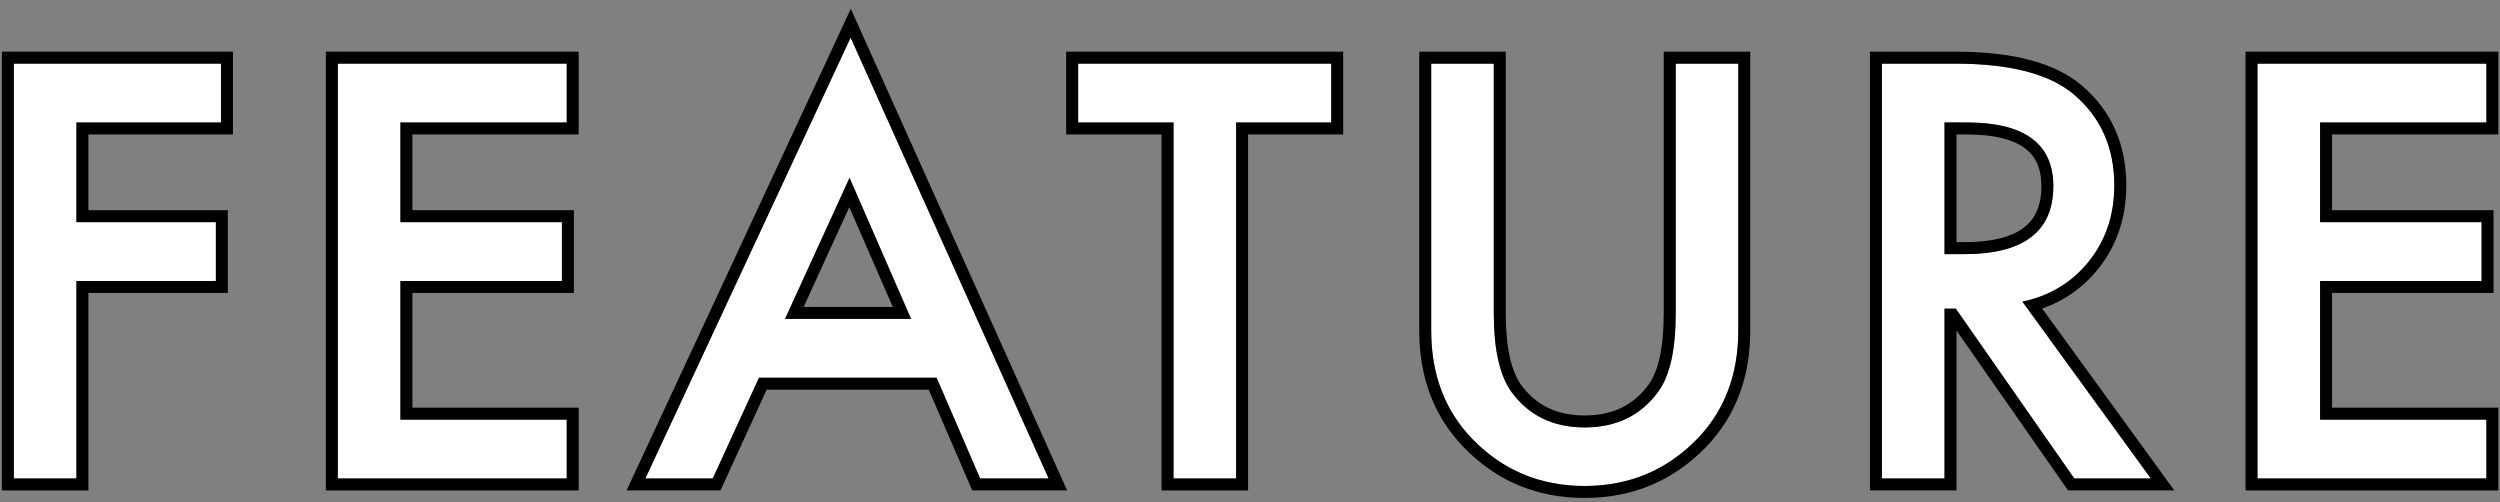 <svg width="209" height="42" viewBox="0 0 209 42" fill="none" xmlns="http://www.w3.org/2000/svg">
<rect x="0" y="0" width="209" height="42" fill="#808080" stroke="none"/>
<path d="M207.863 10.239L193.96 10.239V18.572L207.459 18.572V23.491L193.96 23.491V35.081H207.863V40H188.727V5.32L207.863 5.32V10.239Z" fill="white"/>
<path d="M169.075 25.221L179.812 40L173.41 40L163.505 25.805H162.562V40H157.328V5.32L163.46 5.32C168.042 5.32 171.351 6.181 173.388 7.903C175.634 9.82 176.757 12.351 176.757 15.495C176.757 17.951 176.053 20.062 174.646 21.829C173.238 23.596 171.381 24.727 169.075 25.221ZM162.562 21.245H164.224C169.18 21.245 171.658 19.351 171.658 15.562C171.658 12.014 169.247 10.239 164.426 10.239H162.562V21.245Z" fill="white"/>
<path d="M124.882 5.32V26.209C124.882 29.189 125.368 31.367 126.342 32.745C127.794 34.737 129.838 35.732 132.474 35.732C135.124 35.732 137.175 34.737 138.628 32.745C139.601 31.412 140.088 29.234 140.088 26.209V5.32L145.321 5.32V27.646C145.321 31.3 144.183 34.31 141.907 36.676C139.347 39.311 136.202 40.629 132.474 40.629C128.745 40.629 125.608 39.311 123.062 36.676C120.786 34.31 119.648 31.3 119.648 27.646V5.32L124.882 5.32Z" fill="white"/>
<path d="M103.34 10.239V40H98.106V10.239H90.133V5.32L111.291 5.32V10.239L103.34 10.239Z" fill="white"/>
<path d="M78.301 31.577L63.454 31.577L59.591 40H53.953L71.113 3.142L87.667 40H81.939L78.301 31.577ZM76.167 26.658L71.023 14.866L65.633 26.658H76.167Z" fill="white"/>
<path d="M47.379 10.239L33.476 10.239V18.572L46.975 18.572V23.491L33.476 23.491L33.476 35.081H47.379L47.379 40H28.242L28.242 5.32L47.379 5.32V10.239Z" fill="white"/>
<path d="M18.474 10.239L6.39 10.239L6.39 18.572L18.047 18.572V23.491L6.39 23.491L6.39 40H1.156L1.156 5.32L18.474 5.32V10.239Z" fill="white"/>
<path fill-rule="evenodd" clip-rule="evenodd" d="M207.863 10.239V5.32L188.727 5.32V40H207.863V35.081H193.96V23.491L207.459 23.491V18.572L193.96 18.572V10.239L207.863 10.239ZM194.96 11.239L208.863 11.239V4.32L187.727 4.32V41H208.863V34.081H194.96V24.491L208.459 24.491V17.572L194.96 17.572V11.239Z" fill="black"/>
<path fill-rule="evenodd" clip-rule="evenodd" d="M169.075 25.221C169.431 25.144 169.777 25.053 170.112 24.946C171.944 24.362 173.455 23.323 174.646 21.829C176.053 20.062 176.757 17.951 176.757 15.495C176.757 12.351 175.634 9.82 173.388 7.903C171.351 6.181 168.042 5.32 163.46 5.32L157.328 5.32V40H162.562V25.805H163.505L173.41 40L179.812 40L169.075 25.221ZM170.728 25.794C172.603 25.136 174.178 24.021 175.428 22.452C176.989 20.492 177.757 18.156 177.757 15.495C177.757 12.079 176.522 9.263 174.037 7.143L174.033 7.14C171.726 5.188 168.124 4.32 163.46 4.32L156.328 4.32V41H163.562V27.633L172.889 41L181.774 41L170.728 25.794ZM164.224 21.245H162.562V10.239H164.426C169.247 10.239 171.658 12.014 171.658 15.562C171.658 19.351 169.18 21.245 164.224 21.245ZM163.562 11.239H164.426C166.743 11.239 168.3 11.671 169.257 12.375C170.157 13.038 170.658 14.039 170.658 15.562C170.658 17.22 170.13 18.313 169.192 19.03C168.204 19.786 166.603 20.245 164.224 20.245H163.562V11.239Z" fill="black"/>
<path fill-rule="evenodd" clip-rule="evenodd" d="M124.882 26.209V5.32L119.648 5.32V27.646C119.648 31.3 120.786 34.31 123.062 36.676C125.608 39.311 128.745 40.629 132.474 40.629C136.202 40.629 139.347 39.311 141.907 36.676C144.183 34.31 145.321 31.3 145.321 27.646V5.32L140.088 5.32V26.209C140.088 29.234 139.601 31.412 138.628 32.745C137.175 34.737 135.124 35.732 132.474 35.732C129.838 35.732 127.794 34.737 126.342 32.745C125.368 31.367 124.882 29.189 124.882 26.209ZM127.154 32.162C126.364 31.039 125.882 29.117 125.882 26.209V4.32L118.648 4.32V27.646C118.648 31.527 119.866 34.795 122.342 37.369L122.343 37.37C125.081 40.205 128.479 41.629 132.474 41.629C136.468 41.629 139.872 40.205 142.624 37.373L142.628 37.369C145.104 34.795 146.321 31.527 146.321 27.646V4.32L139.088 4.32V26.209C139.088 29.175 138.601 31.086 137.82 32.155C136.572 33.867 134.833 34.732 132.474 34.732C130.135 34.732 128.403 33.871 127.154 32.162Z" fill="black"/>
<path fill-rule="evenodd" clip-rule="evenodd" d="M103.34 10.239H111.291V5.32L90.133 5.32V10.239L98.106 10.239V40H103.34V10.239ZM97.106 11.239V41H104.34V11.239H112.291V4.32L89.133 4.32V11.239H97.106Z" fill="black"/>
<path fill-rule="evenodd" clip-rule="evenodd" d="M81.938 40L78.299 31.577H63.452L59.589 40H53.952L71.112 3.142L87.665 40H81.938ZM64.094 32.577L60.231 41H52.383L71.128 0.737L89.211 41H81.281L77.642 32.577H64.094ZM71.022 14.866L65.631 26.658H76.165L71.022 14.866ZM71 17.318L67.188 25.658H74.638L71 17.318Z" fill="black"/>
<path fill-rule="evenodd" clip-rule="evenodd" d="M47.379 10.239V5.32L28.242 5.32L28.242 40H47.379L47.379 35.081H33.476L33.476 23.491L46.975 23.491V18.572L33.476 18.572V10.239L47.379 10.239ZM34.476 11.239L48.379 11.239V4.32L27.242 4.32L27.242 41H48.379L48.379 34.081H34.476L34.476 24.491L47.975 24.491V17.572L34.476 17.572V11.239Z" fill="black"/>
<path fill-rule="evenodd" clip-rule="evenodd" d="M18.474 10.239V5.32L1.156 5.32L1.156 40H6.39L6.39 23.491L18.047 23.491V18.572L6.39 18.572L6.39 10.239L18.474 10.239ZM7.39 11.239L19.474 11.239V4.32L0.156 4.32L0.156 41H7.39L7.39 24.491L19.047 24.491V17.572L7.39 17.572L7.39 11.239Z" fill="black"/>
</svg>
